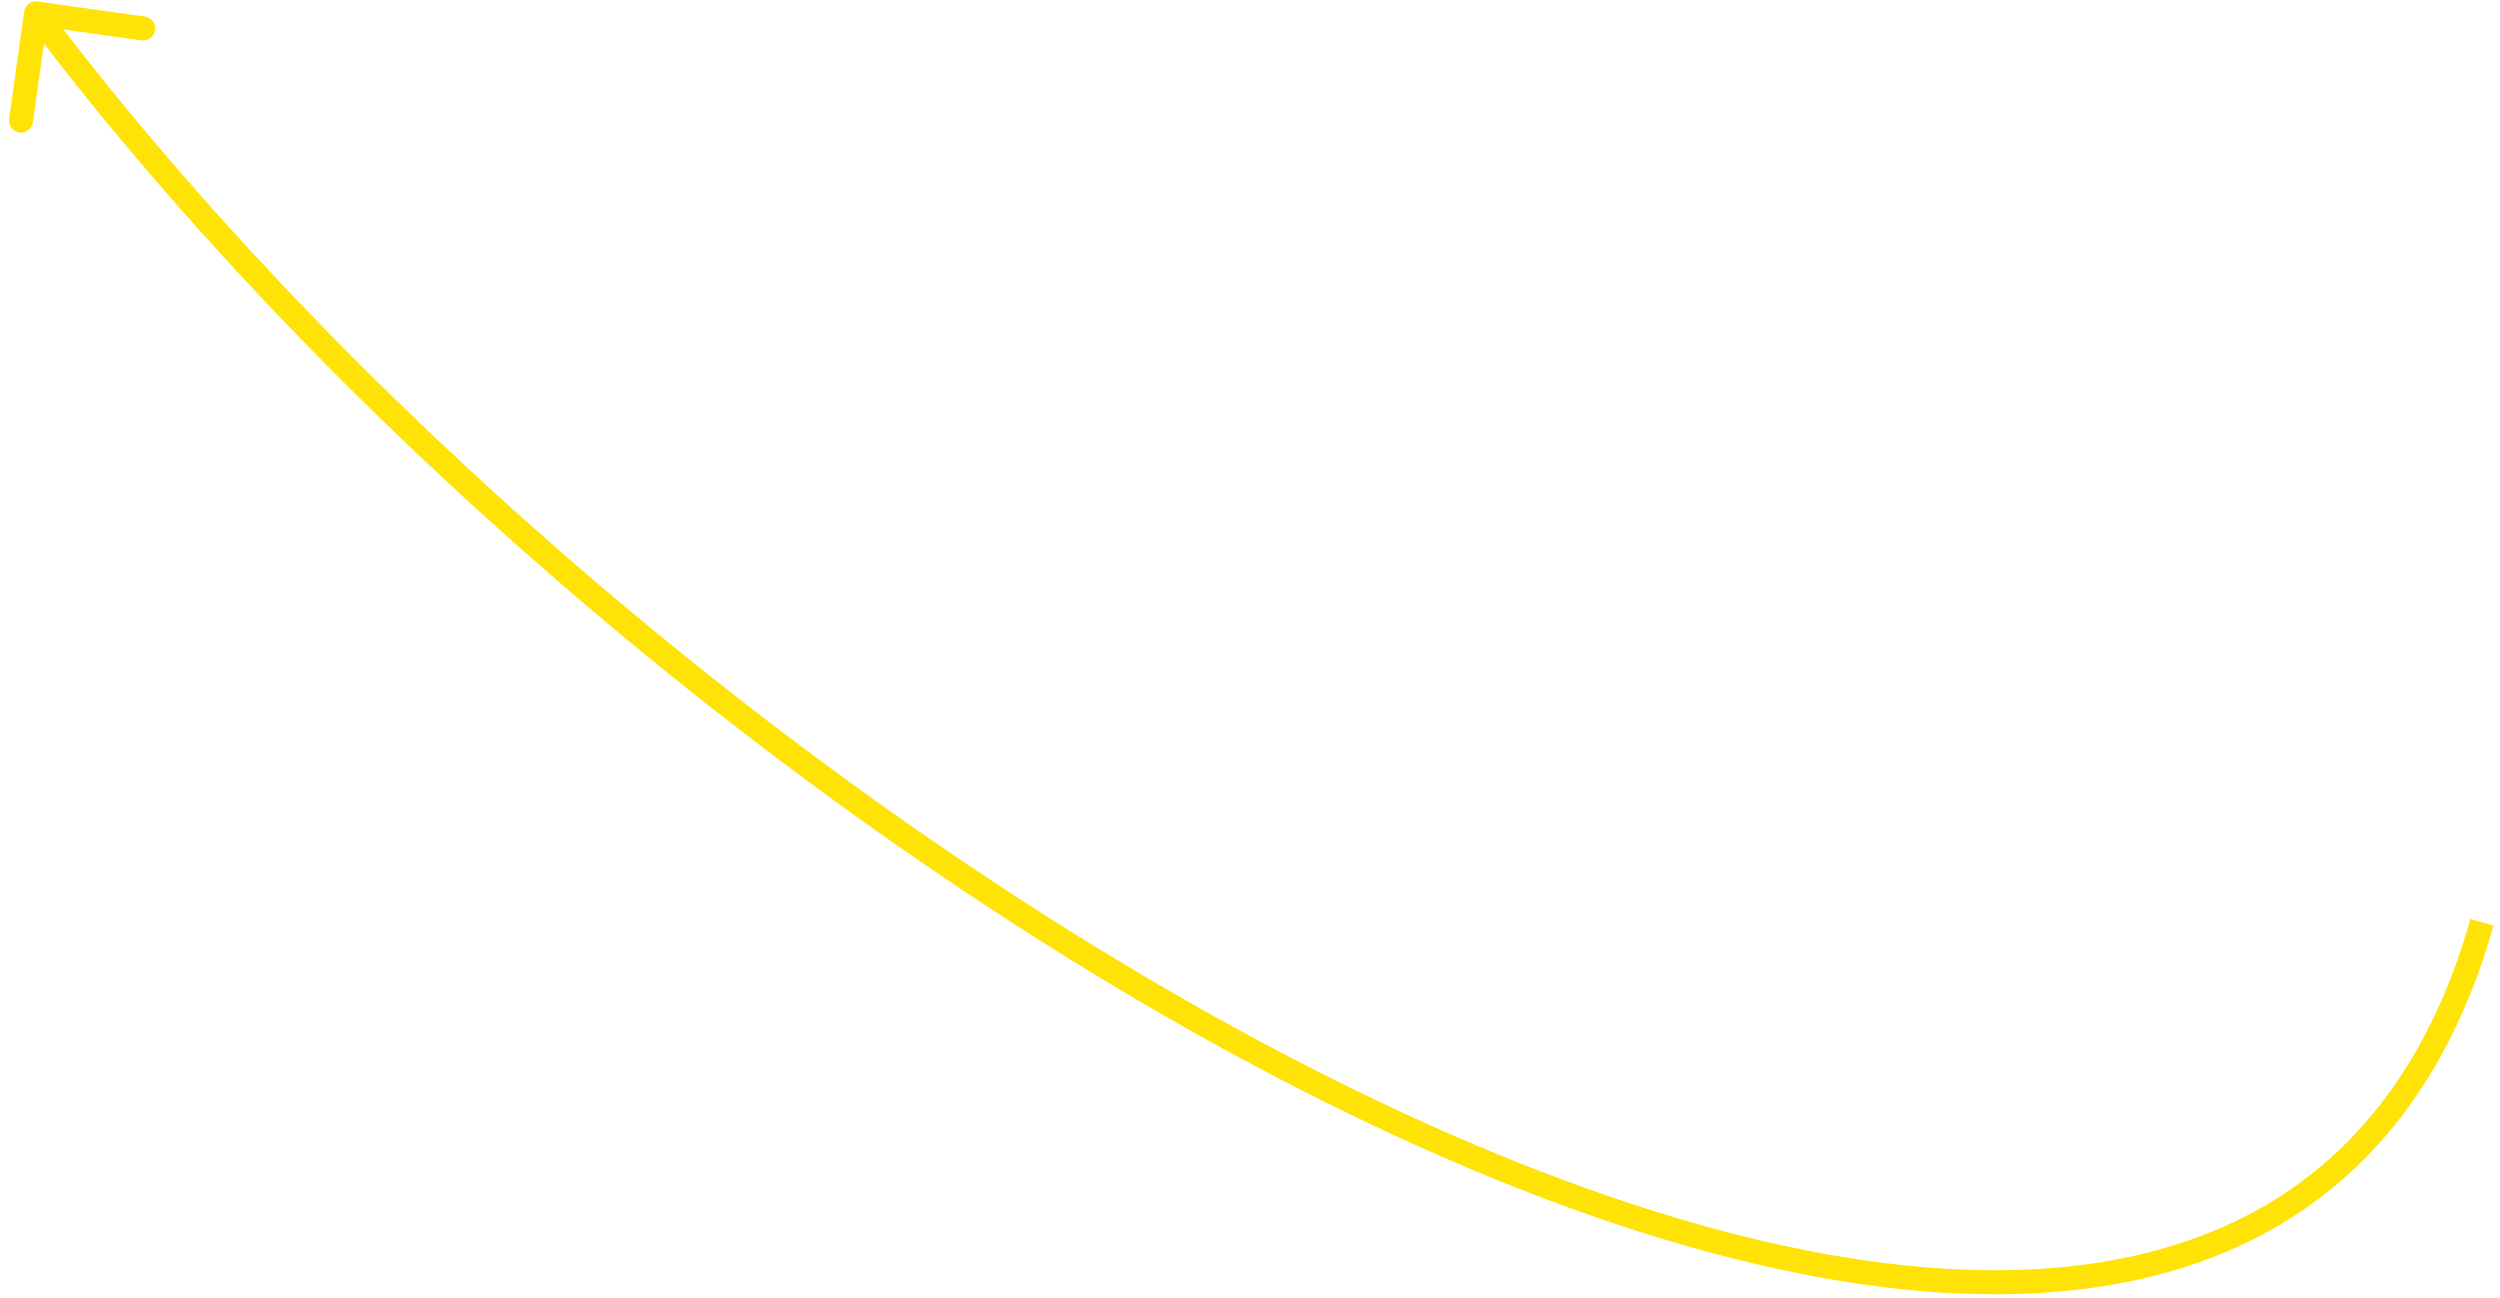 <?xml version="1.0" encoding="UTF-8"?> <svg xmlns="http://www.w3.org/2000/svg" width="208" height="108" viewBox="0 0 208 108" fill="none"> <path d="M3.139 0.128C2.592 0.051 2.086 0.432 2.01 0.979L0.759 9.892C0.682 10.439 1.063 10.944 1.61 11.021C2.157 11.098 2.662 10.717 2.739 10.17L3.851 2.247L11.774 3.36C12.32 3.436 12.826 3.055 12.903 2.508C12.98 1.961 12.599 1.456 12.052 1.379L3.139 0.128ZM2.201 1.72C30.797 39.655 76.678 76.794 118.028 95.381C138.69 104.669 158.35 109.384 174.211 107.128C182.161 105.998 189.177 103.112 194.865 98.156C200.554 93.199 204.856 86.222 207.462 77.006L205.538 76.462C203.019 85.371 198.899 91.988 193.551 96.648C188.202 101.308 181.566 104.062 173.929 105.148C158.619 107.326 139.373 102.784 118.847 93.557C77.822 75.115 32.203 38.197 3.799 0.516L2.201 1.72Z" fill="#FFE306"></path> </svg> 